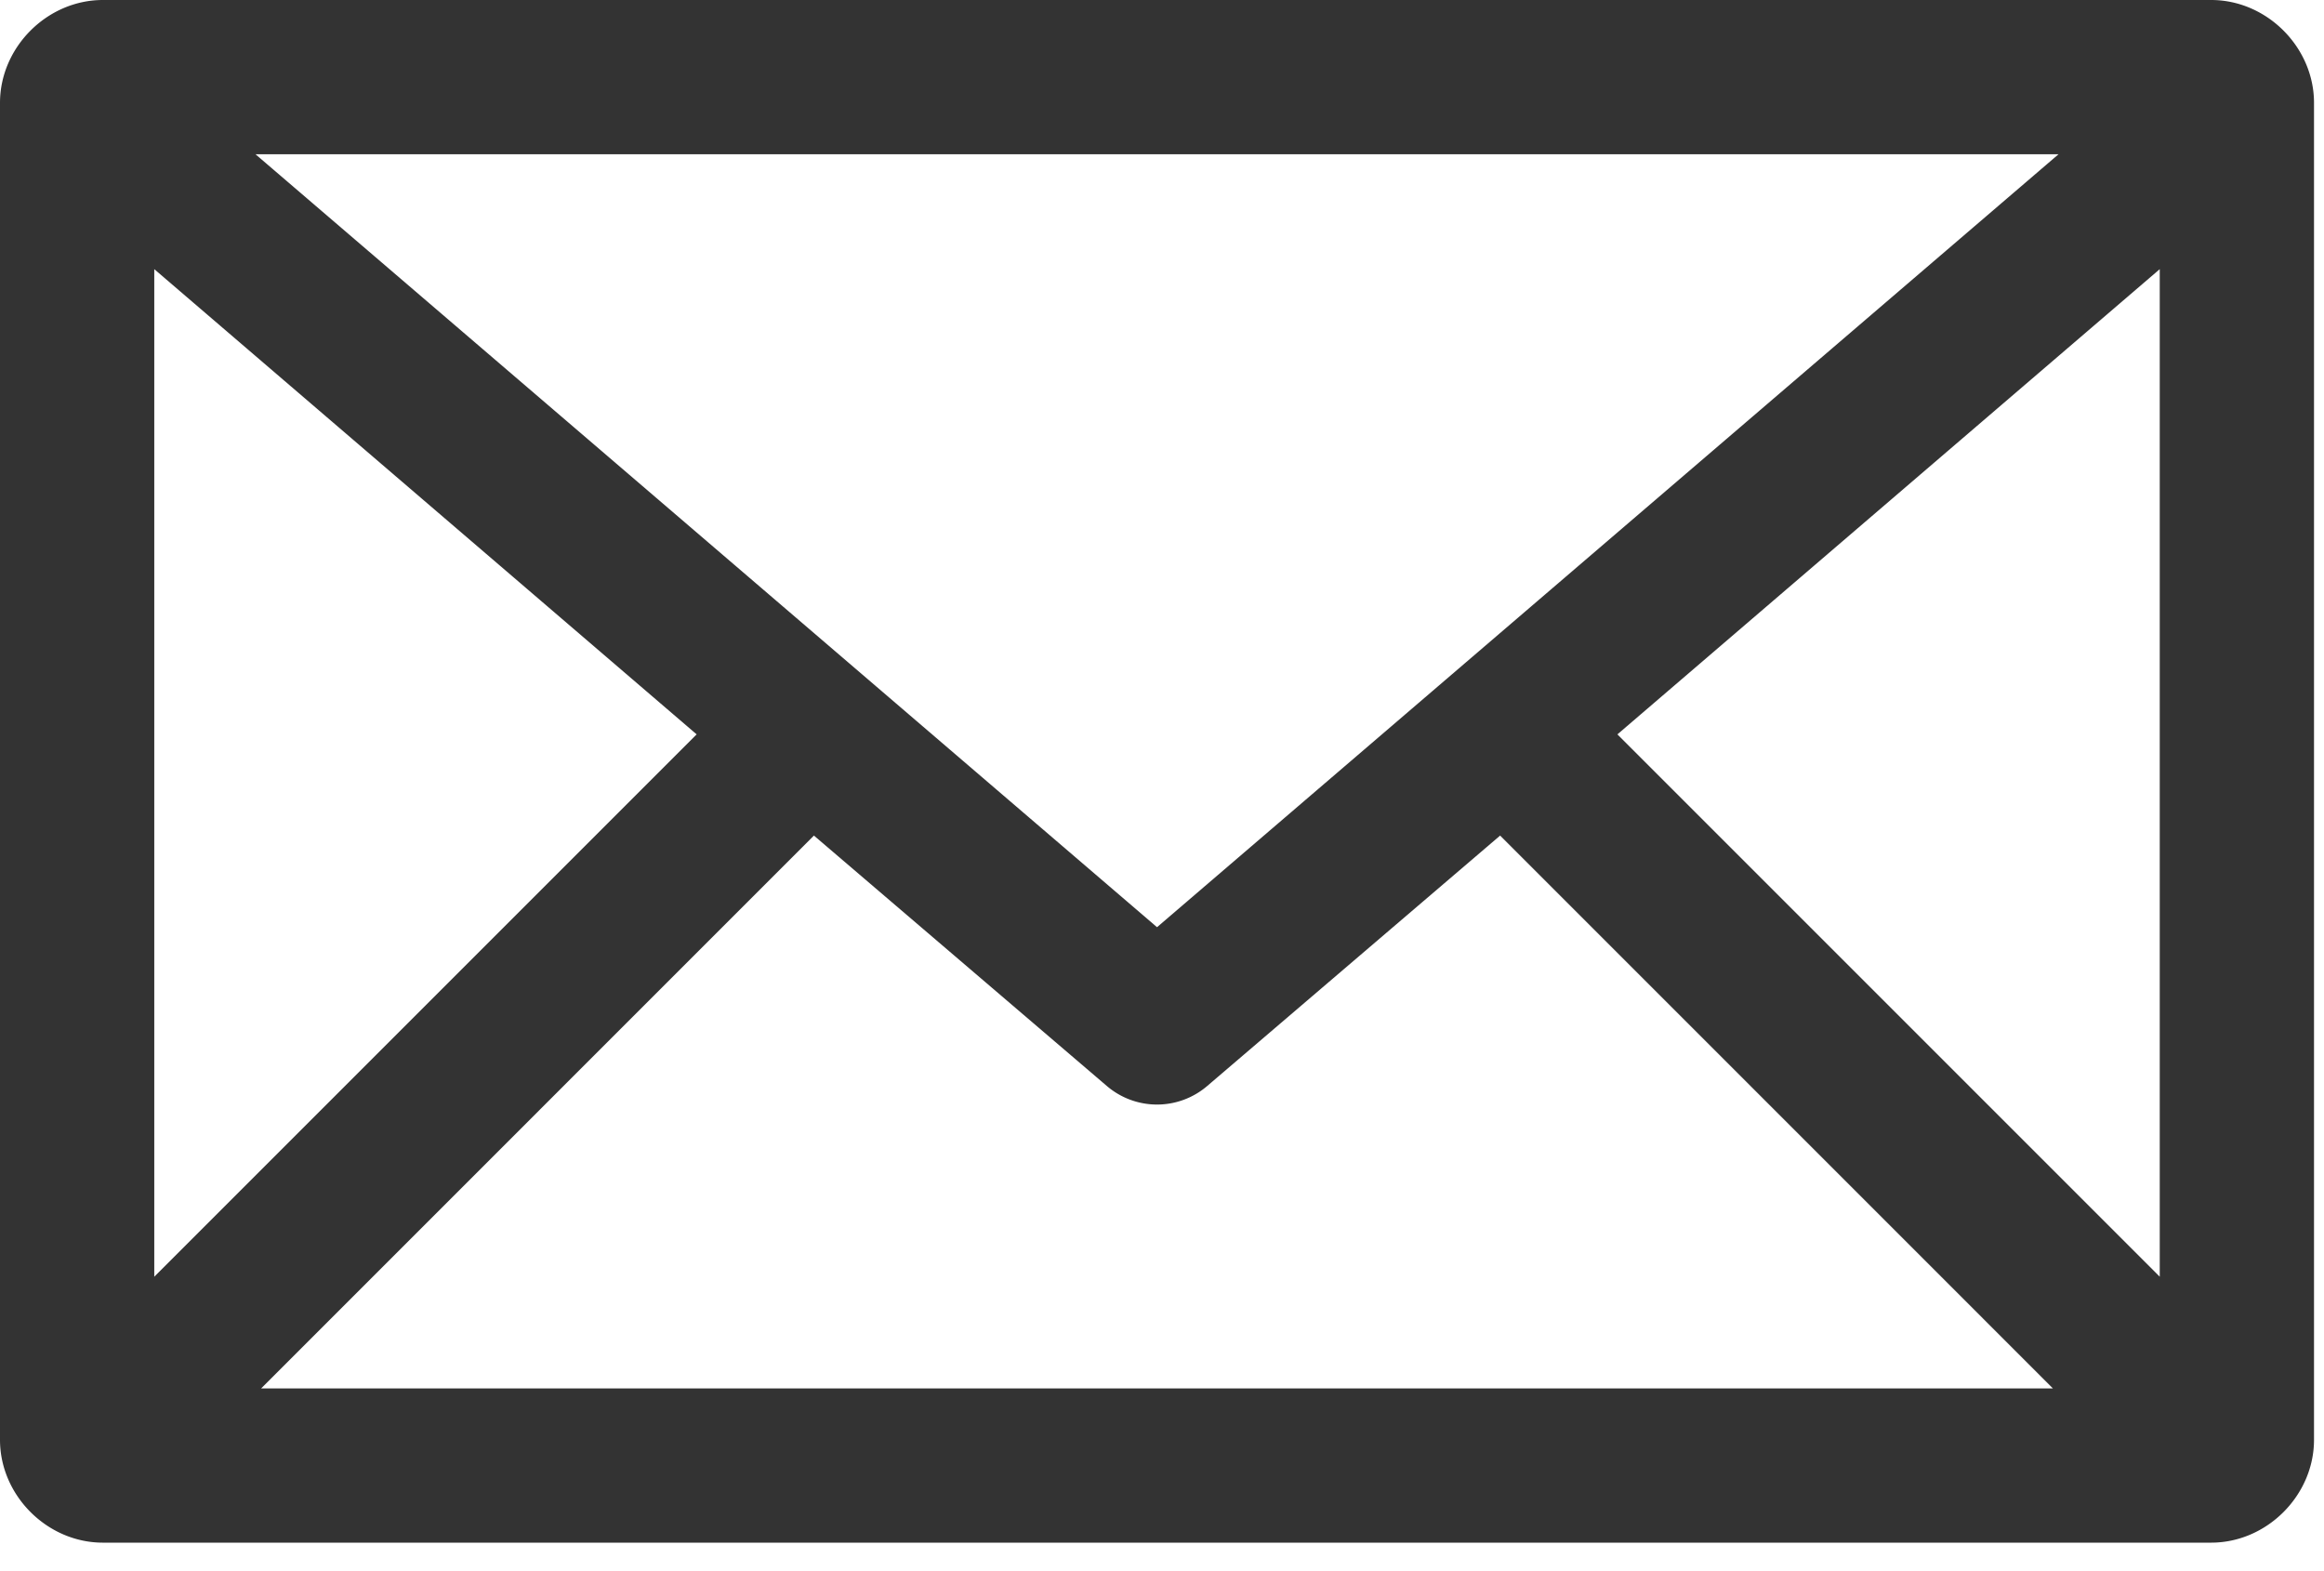 <svg xmlns="http://www.w3.org/2000/svg" width="71" height="48"><path fill="#333" d="M24.866 25.529zm8.96 7.659a2.357 2.357 0 003.044 0l8.96-7.66 16.888 16.89H7.978l16.888-16.89zM65.982 8.223v30.782L49.413 22.436zm-61.269 0l16.57 14.213-16.57 16.57zm3.093-3.51h55.083L35.348 28.327zM3.142 0C1.442 0 0 1.442 0 3.142v40.846c0 1.7 1.442 3.142 3.142 3.142h64.411c1.7 0 3.142-1.442 3.142-3.142V3.142c0-1.7-1.442-3.142-3.142-3.142z"/></svg>